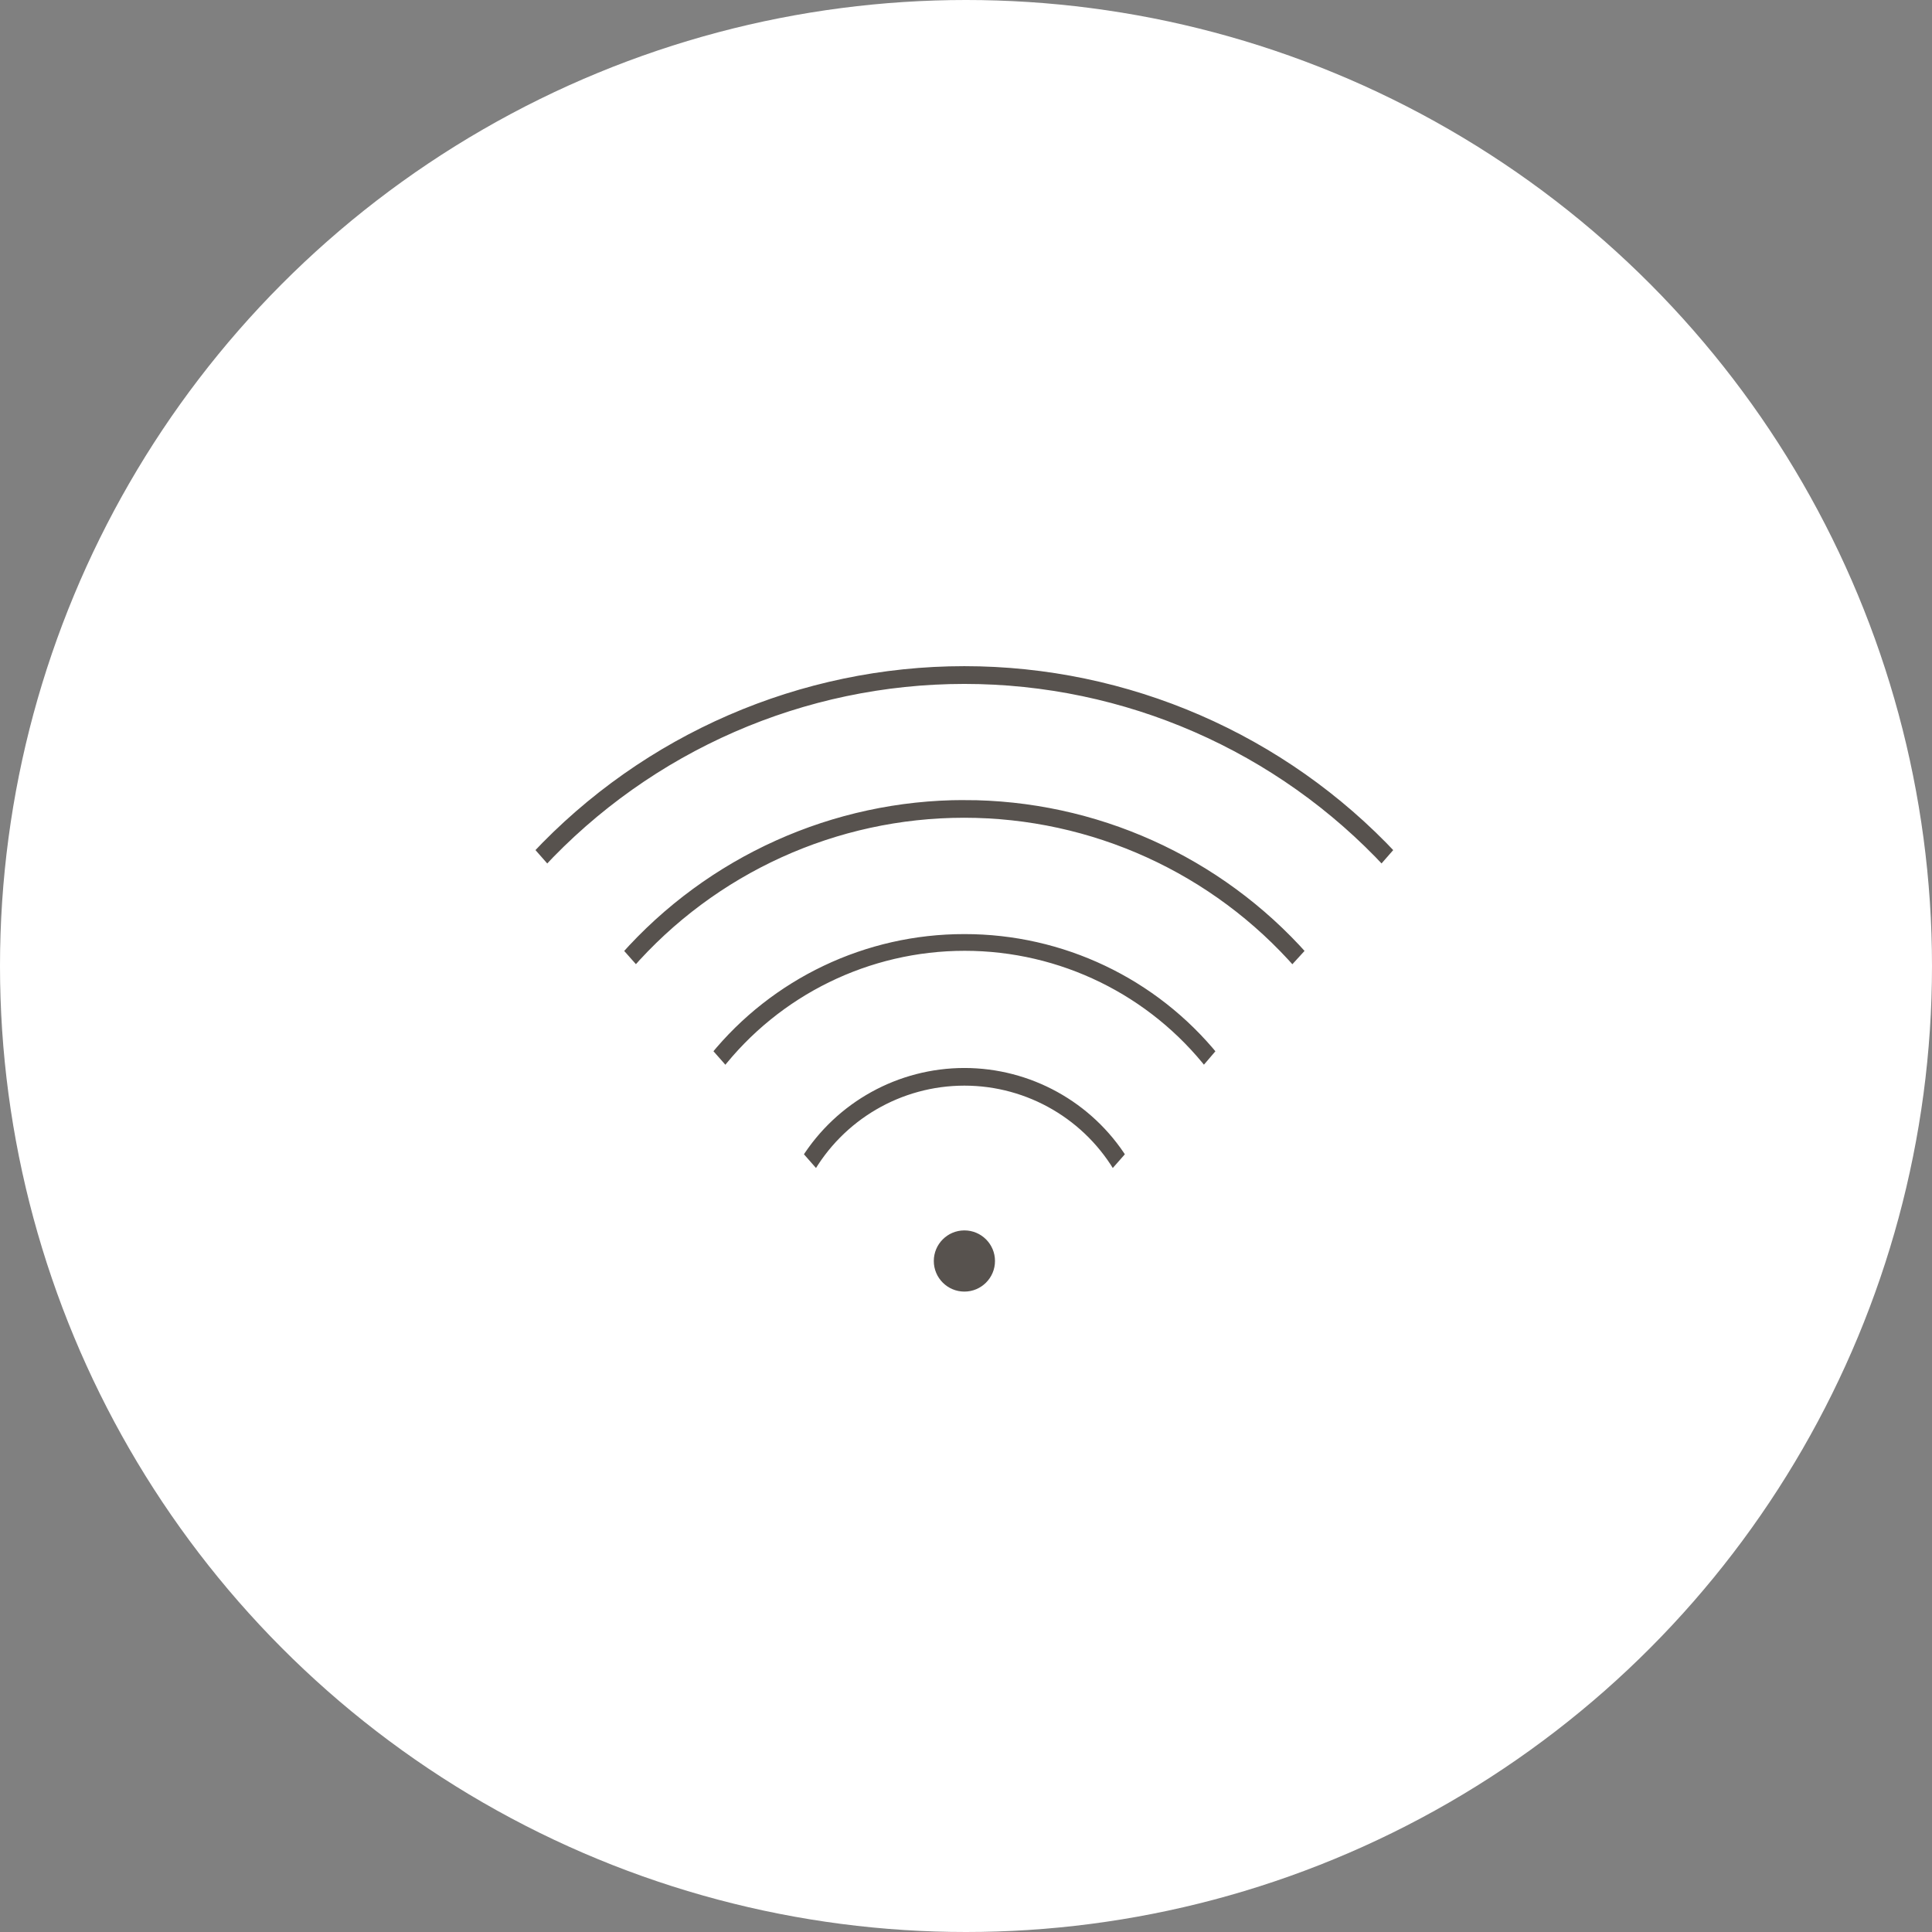 <svg xmlns="http://www.w3.org/2000/svg" width="100" height="100" viewBox="0 0 100 100">
    <rect x="0" y="0" width="100" height="100" fill="#808080" stroke="none"/>
    <g fill="none" fill-rule="evenodd">
        <circle cx="50" cy="50" r="50" fill="#FFF"/>
        <g fill="#57524E" fill-rule="nonzero" stroke="#FFF" stroke-width=".583" transform="translate(26.667 34.167)">
            <path d="M23.25 20.82c-3.52.002-6.792 1.809-8.67 4.785l1.035 1.177c1.552-2.758 4.47-4.465 7.635-4.465s6.083 1.707 7.635 4.465l1.035-1.177c-1.878-2.976-5.15-4.783-8.67-4.785h0z"/>
            <path d="M23.25 13.89c-5.189-.006-10.103 2.331-13.373 6.36l1.013 1.148c2.968-3.823 7.536-6.06 12.375-6.06 4.84 0 9.407 2.237 12.375 6.06l.983-1.148c-3.27-4.029-8.184-6.366-13.373-6.36h0z"/>
            <path d="M23.25 6.952c-6.883 0-13.435 2.95-18 8.1l.997 1.125c4.28-4.909 10.475-7.726 16.988-7.726s12.707 2.817 16.987 7.726l1.028-1.124c-4.565-5.151-11.117-8.1-18-8.1z"/>
            <path d="M1.65 10.957c5.572-6.014 13.4-9.433 21.6-9.433 8.2 0 16.028 3.419 21.6 9.433l.99-1.132C39.99 3.571 31.81.022 23.246.022 14.683.022 6.502 3.572.653 9.825l.997 1.133z"/>
            <circle cx="23.25" cy="31.102" r="1.875"/>
        </g>
    </g>
</svg>
